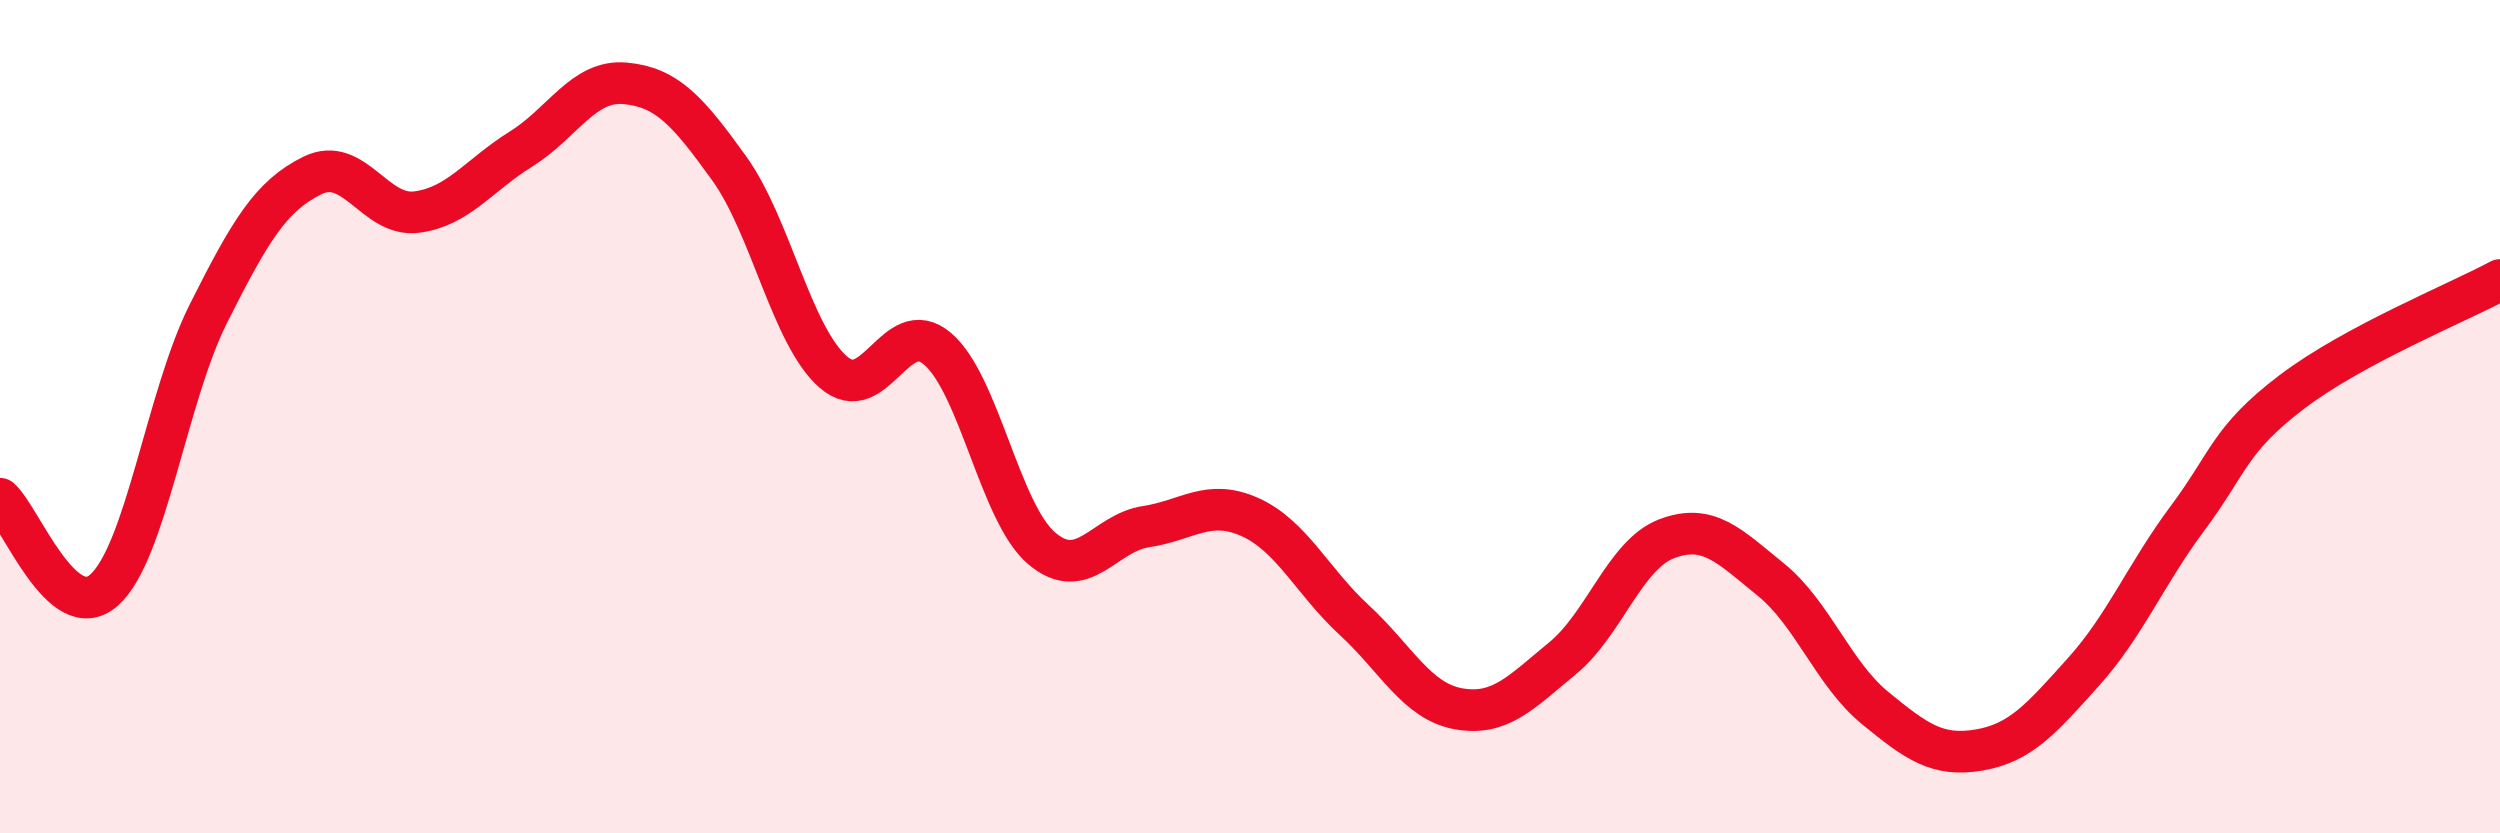 
    <svg width="60" height="20" viewBox="0 0 60 20" xmlns="http://www.w3.org/2000/svg">
      <path
        d="M 0,11.97 C 0.5,12.41 1.5,15.05 2.5,14.16 C 3.5,13.27 4,9.52 5,7.53 C 6,5.54 6.5,4.7 7.5,4.21 C 8.5,3.72 9,5.22 10,5.09 C 11,4.96 11.5,4.2 12.5,3.58 C 13.5,2.96 14,1.91 15,2 C 16,2.09 16.5,2.65 17.5,4.04 C 18.5,5.43 19,8.06 20,8.93 C 21,9.8 21.5,7.52 22.5,8.37 C 23.5,9.22 24,12.31 25,13.16 C 26,14.01 26.5,12.79 27.5,12.64 C 28.5,12.49 29,11.96 30,12.41 C 31,12.86 31.5,13.96 32.5,14.88 C 33.5,15.8 34,16.83 35,17.01 C 36,17.19 36.5,16.62 37.5,15.8 C 38.5,14.98 39,13.31 40,12.93 C 41,12.55 41.5,13.1 42.5,13.91 C 43.5,14.72 44,16.17 45,16.99 C 46,17.81 46.5,18.17 47.5,18 C 48.5,17.83 49,17.24 50,16.13 C 51,15.02 51.5,13.78 52.5,12.44 C 53.5,11.1 53.5,10.55 55,9.41 C 56.5,8.27 59,7.26 60,6.72L60 20L0 20Z"
        fill="#EB0A25"
        opacity="0.1"
        stroke-linecap="round"
        stroke-linejoin="round"
      />
      <path
        d="M 0,11.97 C 0.5,12.41 1.5,15.05 2.5,14.16 C 3.5,13.27 4,9.52 5,7.53 C 6,5.54 6.5,4.7 7.5,4.21 C 8.5,3.72 9,5.22 10,5.09 C 11,4.96 11.5,4.2 12.5,3.58 C 13.5,2.96 14,1.91 15,2 C 16,2.09 16.5,2.65 17.5,4.04 C 18.5,5.43 19,8.06 20,8.93 C 21,9.8 21.5,7.52 22.5,8.37 C 23.5,9.22 24,12.31 25,13.16 C 26,14.01 26.5,12.79 27.5,12.64 C 28.5,12.49 29,11.96 30,12.41 C 31,12.86 31.5,13.96 32.5,14.88 C 33.5,15.8 34,16.83 35,17.01 C 36,17.19 36.5,16.62 37.5,15.8 C 38.5,14.98 39,13.31 40,12.93 C 41,12.55 41.5,13.1 42.5,13.91 C 43.5,14.72 44,16.17 45,16.99 C 46,17.81 46.5,18.17 47.5,18 C 48.5,17.83 49,17.24 50,16.13 C 51,15.02 51.5,13.78 52.5,12.44 C 53.5,11.1 53.5,10.55 55,9.41 C 56.5,8.27 59,7.26 60,6.72"
        stroke="#EB0A25"
        stroke-width="1"
        fill="none"
        stroke-linecap="round"
        stroke-linejoin="round"
      />
    </svg>
  